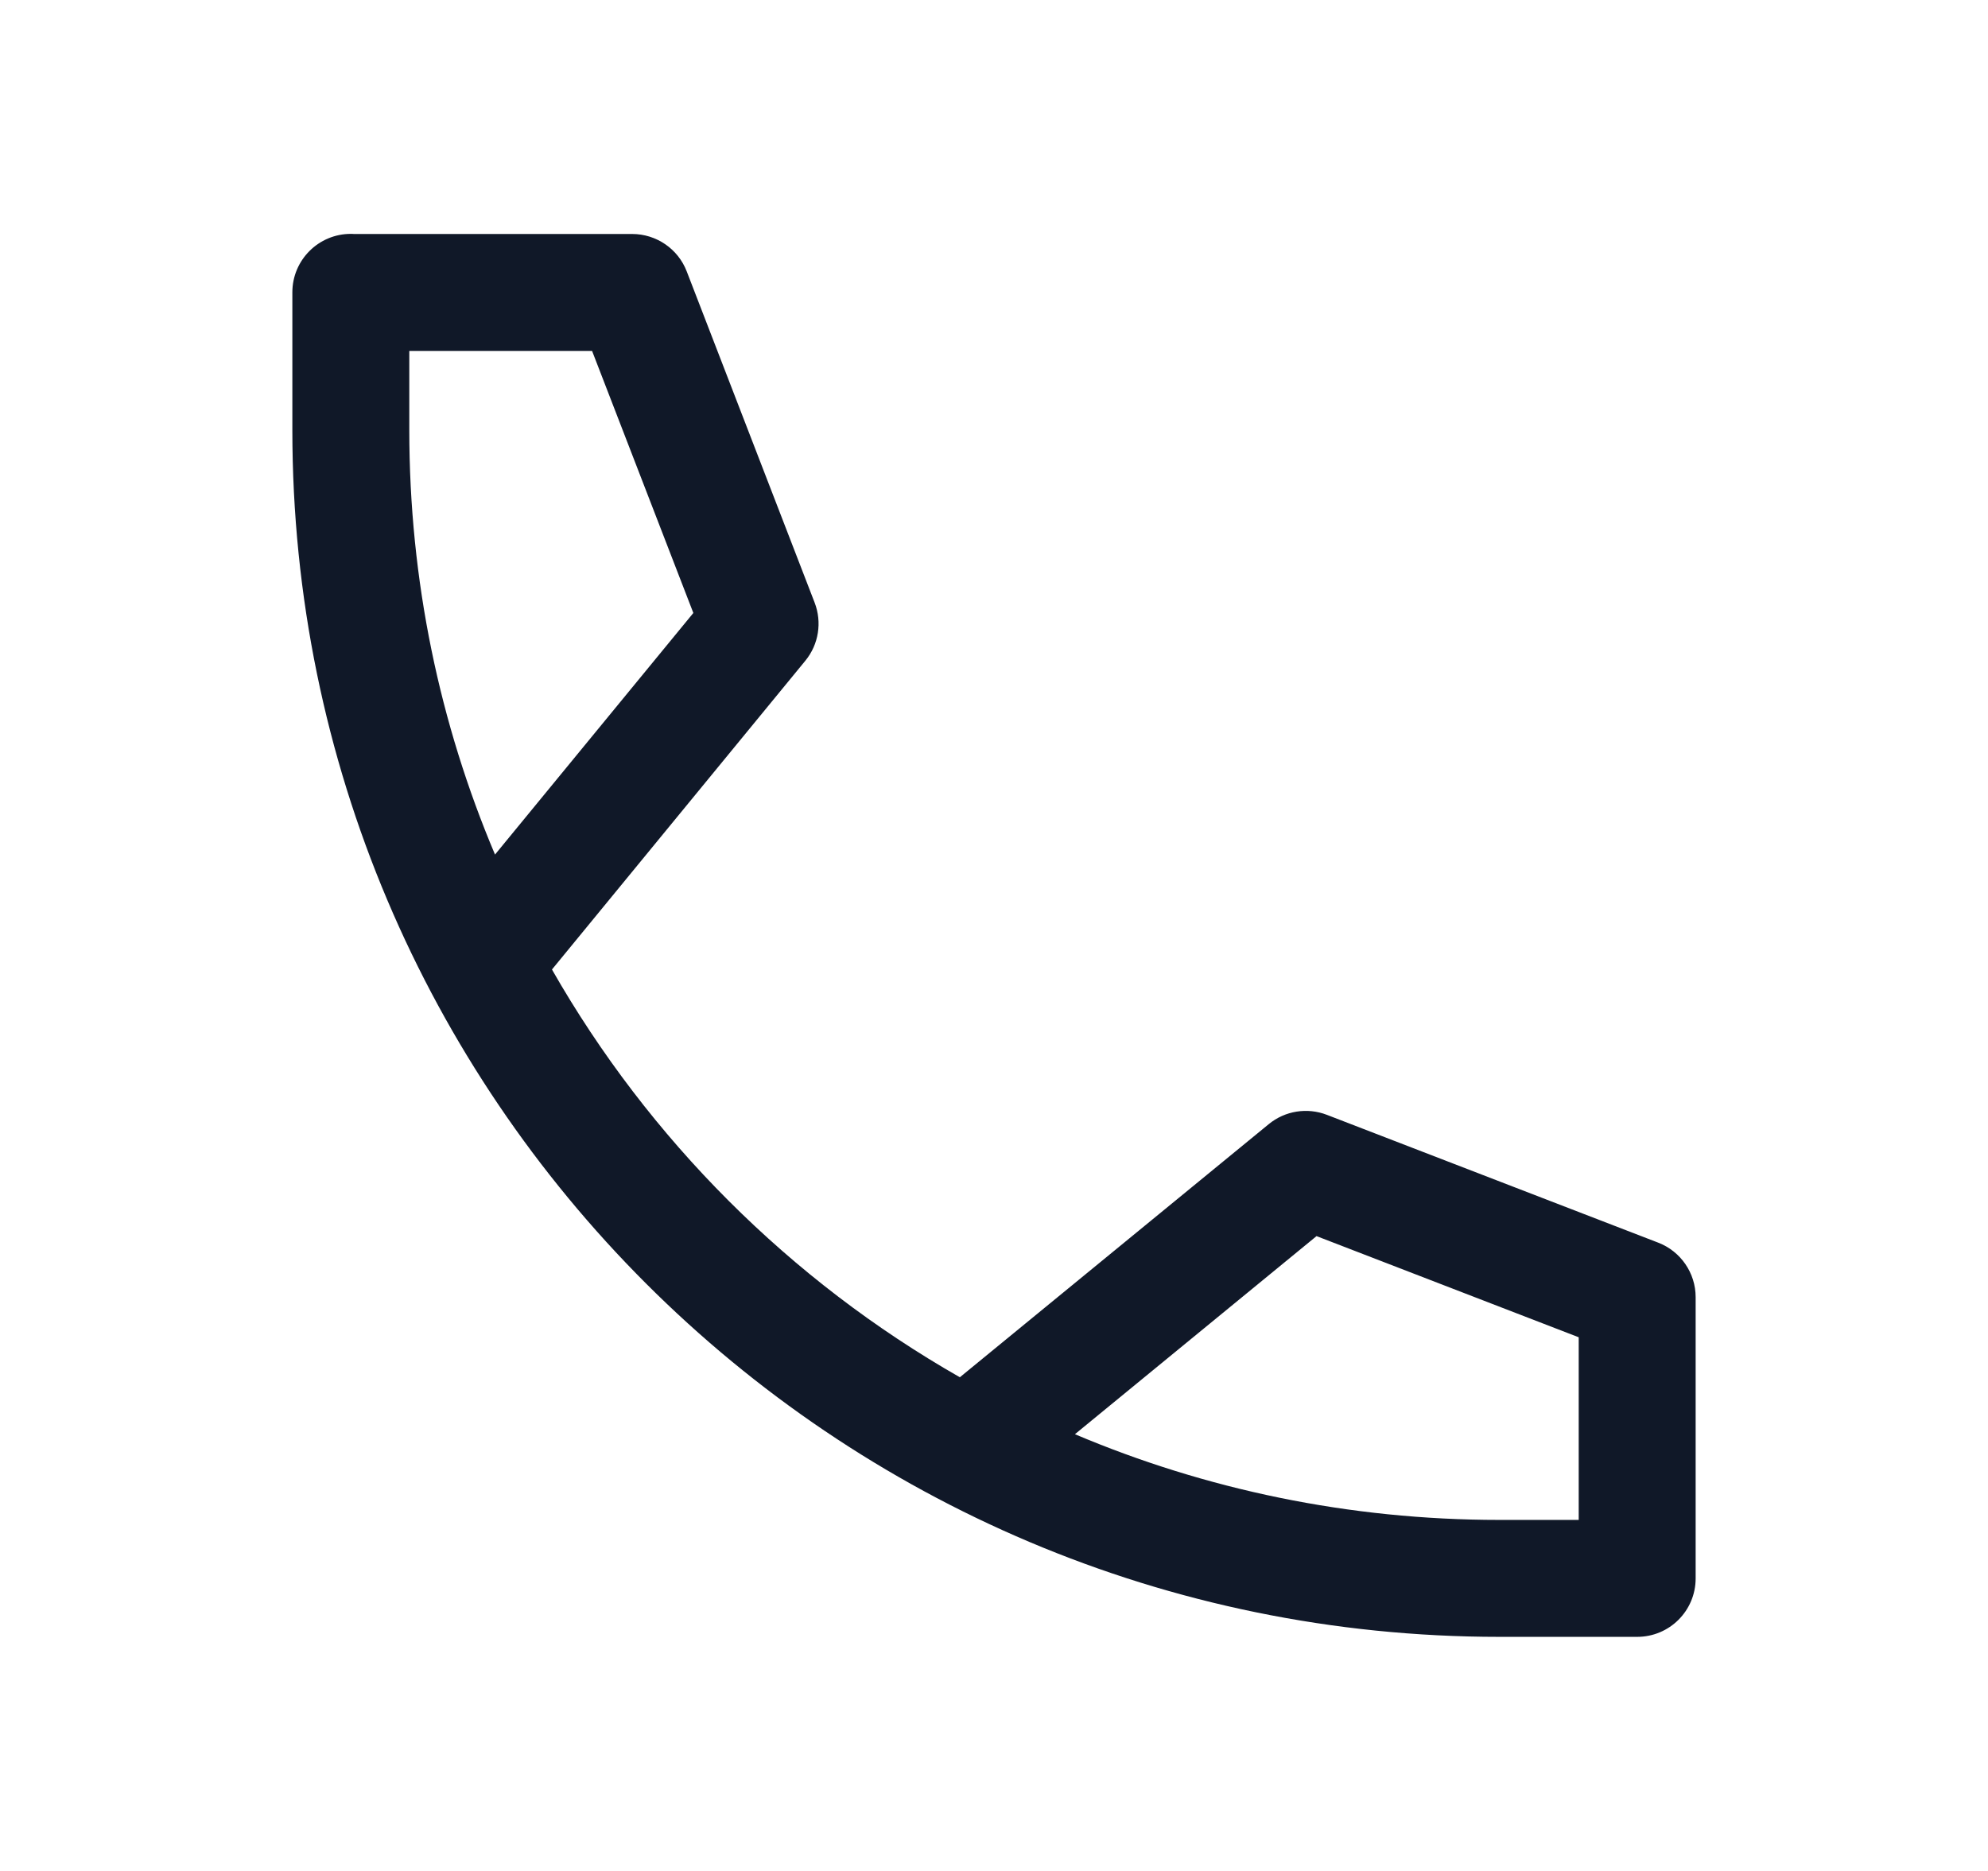 <svg width="17" height="16" viewBox="0 0 17 16" fill="none" xmlns="http://www.w3.org/2000/svg">
<path fill-rule="evenodd" clip-rule="evenodd" d="M3.025 2.001C3.017 2 3.008 2 3 2C2.724 2 2.5 2.224 2.5 2.5V3.678C2.5 9.378 7.122 13.998 12.822 13.998H14C14.276 13.998 14.5 13.775 14.5 13.498C14.5 13.49 14.5 13.481 14.5 13.473V11.093C14.5 10.886 14.372 10.701 14.18 10.627L11.347 9.534C11.179 9.469 10.989 9.499 10.85 9.613L8.208 11.778C6.756 10.95 5.549 9.743 4.72 8.291L6.887 5.65C7.001 5.511 7.031 5.321 6.966 5.153L5.872 2.32C5.798 2.128 5.612 2.001 5.406 2.001L3.025 2.001ZM4.233 7.308L5.929 5.242L5.063 3.001L3.5 3.001V3.678C3.5 4.966 3.761 6.192 4.233 7.308ZM12.822 12.998C11.534 12.998 10.307 12.737 9.192 12.265L11.258 10.571L13.5 11.436V12.998H12.822Z" fill="#101828"/>
</svg>
